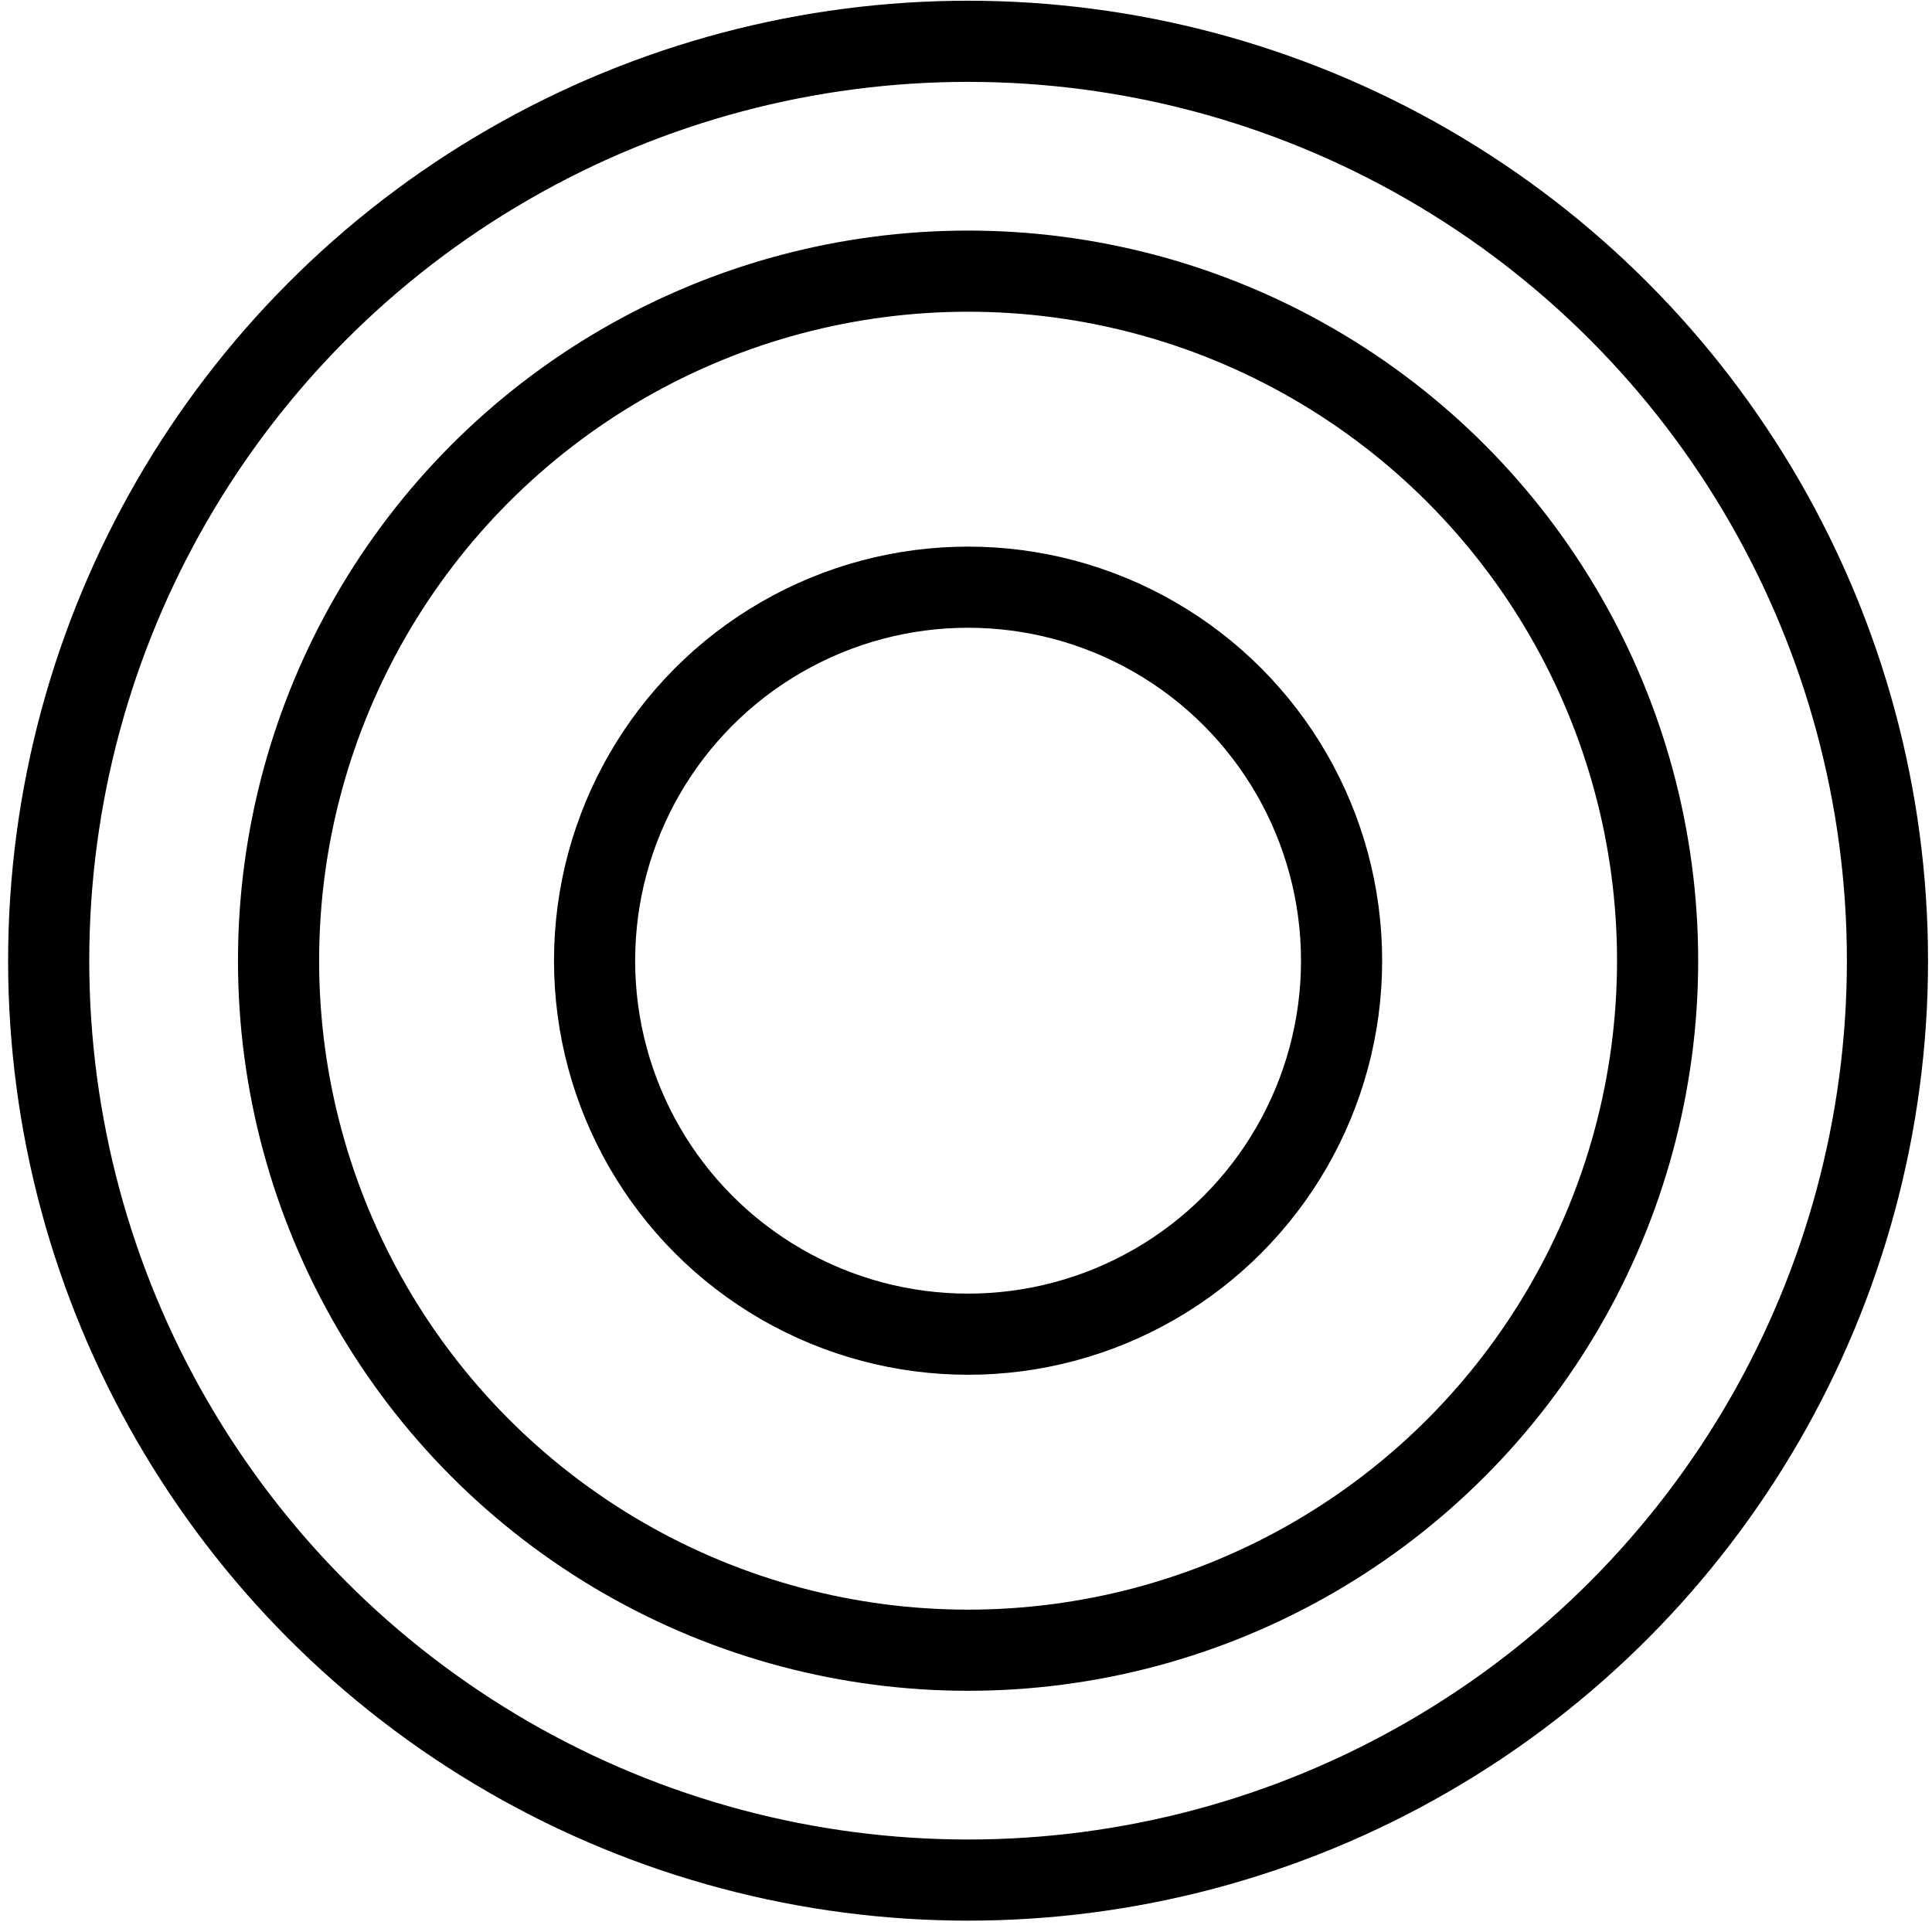 <svg xmlns="http://www.w3.org/2000/svg" width="40" height="40" viewBox="0 0 40 40" fill="none"><circle cx="20.043" cy="19.89" r="19.035" stroke="black" stroke-width="1.68"></circle><circle cx="20.043" cy="19.89" r="14.276" stroke="black" stroke-width="1.68"></circle><circle cx="20.043" cy="19.89" r="7.733" stroke="black" stroke-width="1.68"></circle></svg>
